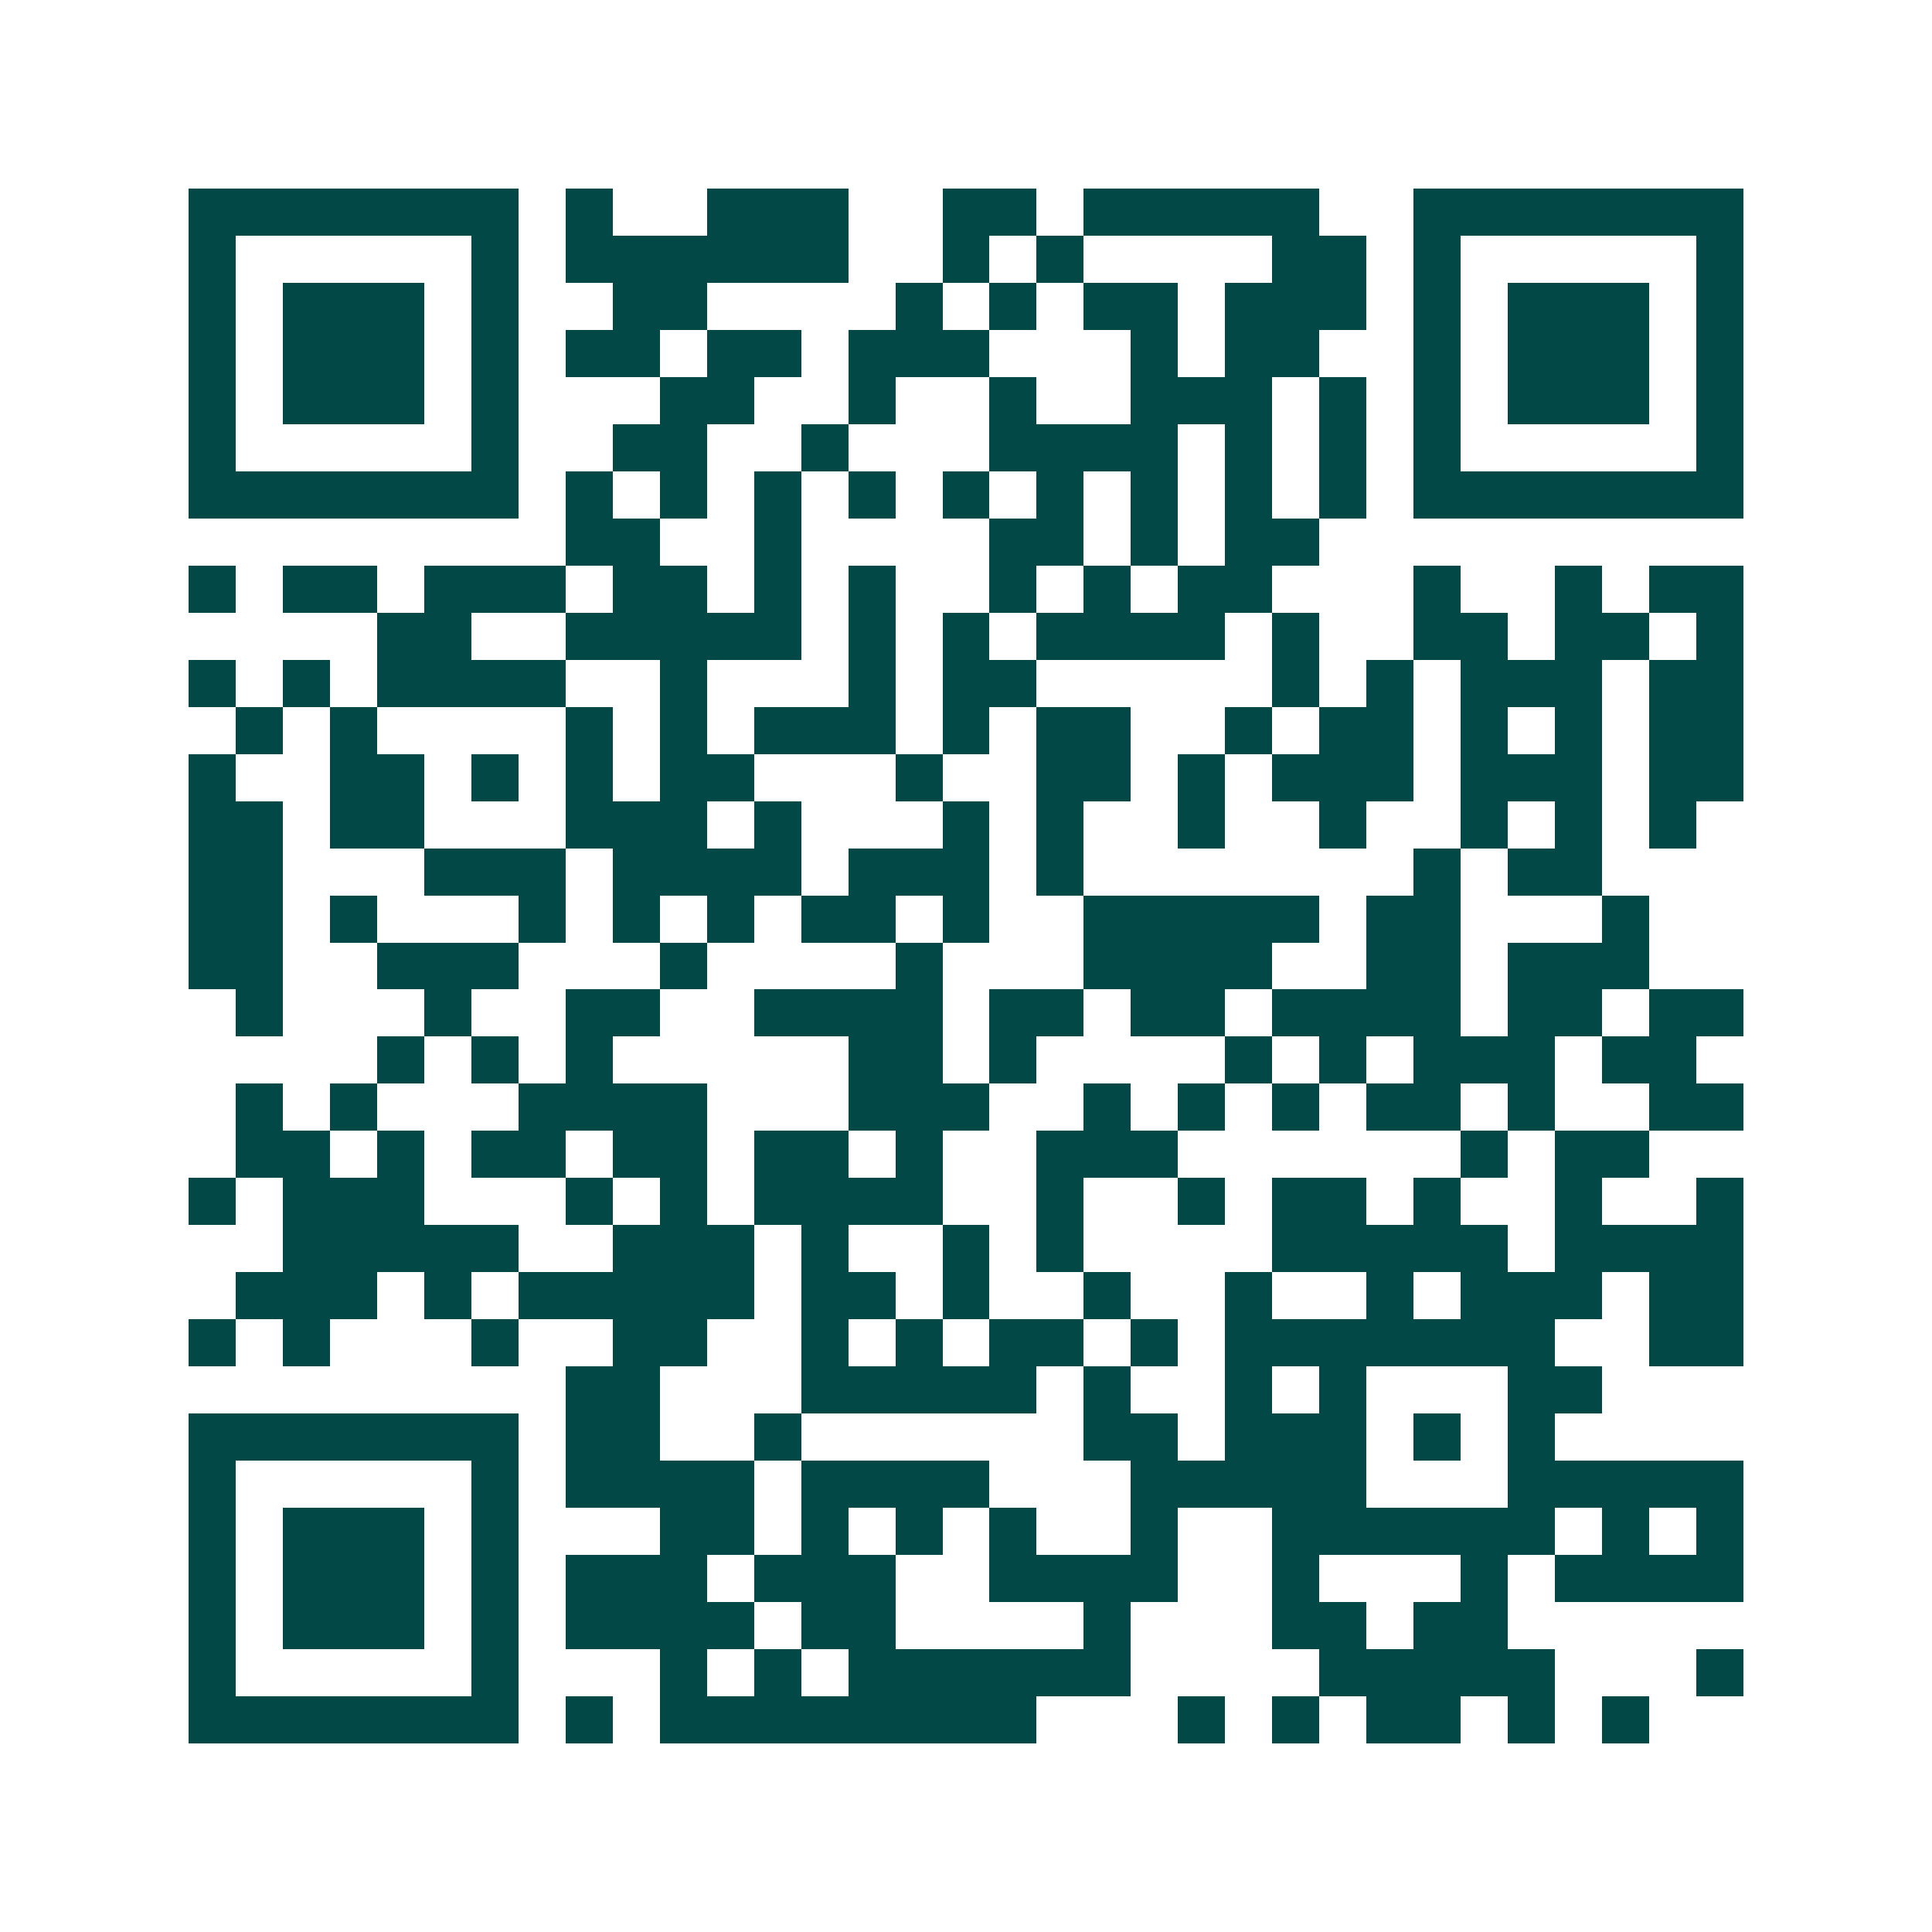 <svg xmlns="http://www.w3.org/2000/svg" width="200" height="200" viewBox="0 0 41 41" shape-rendering="crispEdges"><path fill="#ffffff" d="M0 0h41v41H0z"/><path stroke="#014847" d="M4 4.5h7m1 0h1m2 0h3m2 0h2m1 0h5m2 0h7M4 5.5h1m5 0h1m1 0h6m2 0h1m1 0h1m4 0h2m1 0h1m5 0h1M4 6.5h1m1 0h3m1 0h1m2 0h2m4 0h1m1 0h1m1 0h2m1 0h3m1 0h1m1 0h3m1 0h1M4 7.5h1m1 0h3m1 0h1m1 0h2m1 0h2m1 0h3m3 0h1m1 0h2m2 0h1m1 0h3m1 0h1M4 8.5h1m1 0h3m1 0h1m3 0h2m2 0h1m2 0h1m2 0h3m1 0h1m1 0h1m1 0h3m1 0h1M4 9.5h1m5 0h1m2 0h2m2 0h1m3 0h4m1 0h1m1 0h1m1 0h1m5 0h1M4 10.5h7m1 0h1m1 0h1m1 0h1m1 0h1m1 0h1m1 0h1m1 0h1m1 0h1m1 0h1m1 0h7M12 11.5h2m2 0h1m4 0h2m1 0h1m1 0h2M4 12.5h1m1 0h2m1 0h3m1 0h2m1 0h1m1 0h1m2 0h1m1 0h1m1 0h2m3 0h1m2 0h1m1 0h2M8 13.5h2m2 0h5m1 0h1m1 0h1m1 0h4m1 0h1m2 0h2m1 0h2m1 0h1M4 14.5h1m1 0h1m1 0h4m2 0h1m3 0h1m1 0h2m5 0h1m1 0h1m1 0h3m1 0h2M5 15.5h1m1 0h1m4 0h1m1 0h1m1 0h3m1 0h1m1 0h2m2 0h1m1 0h2m1 0h1m1 0h1m1 0h2M4 16.5h1m2 0h2m1 0h1m1 0h1m1 0h2m3 0h1m2 0h2m1 0h1m1 0h3m1 0h3m1 0h2M4 17.5h2m1 0h2m3 0h3m1 0h1m3 0h1m1 0h1m2 0h1m2 0h1m2 0h1m1 0h1m1 0h1M4 18.5h2m3 0h3m1 0h4m1 0h3m1 0h1m7 0h1m1 0h2M4 19.5h2m1 0h1m3 0h1m1 0h1m1 0h1m1 0h2m1 0h1m2 0h5m1 0h2m3 0h1M4 20.5h2m2 0h3m3 0h1m4 0h1m3 0h4m2 0h2m1 0h3M5 21.5h1m3 0h1m2 0h2m2 0h4m1 0h2m1 0h2m1 0h4m1 0h2m1 0h2M8 22.5h1m1 0h1m1 0h1m5 0h2m1 0h1m4 0h1m1 0h1m1 0h3m1 0h2M5 23.5h1m1 0h1m3 0h4m3 0h3m2 0h1m1 0h1m1 0h1m1 0h2m1 0h1m2 0h2M5 24.5h2m1 0h1m1 0h2m1 0h2m1 0h2m1 0h1m2 0h3m6 0h1m1 0h2M4 25.5h1m1 0h3m3 0h1m1 0h1m1 0h4m2 0h1m2 0h1m1 0h2m1 0h1m2 0h1m2 0h1M6 26.5h5m2 0h3m1 0h1m2 0h1m1 0h1m4 0h5m1 0h4M5 27.5h3m1 0h1m1 0h5m1 0h2m1 0h1m2 0h1m2 0h1m2 0h1m1 0h3m1 0h2M4 28.5h1m1 0h1m3 0h1m2 0h2m2 0h1m1 0h1m1 0h2m1 0h1m1 0h7m2 0h2M12 29.5h2m3 0h5m1 0h1m2 0h1m1 0h1m3 0h2M4 30.5h7m1 0h2m2 0h1m6 0h2m1 0h3m1 0h1m1 0h1M4 31.5h1m5 0h1m1 0h4m1 0h4m3 0h5m3 0h5M4 32.5h1m1 0h3m1 0h1m3 0h2m1 0h1m1 0h1m1 0h1m2 0h1m2 0h6m1 0h1m1 0h1M4 33.5h1m1 0h3m1 0h1m1 0h3m1 0h3m2 0h4m2 0h1m3 0h1m1 0h4M4 34.5h1m1 0h3m1 0h1m1 0h4m1 0h2m4 0h1m3 0h2m1 0h2M4 35.5h1m5 0h1m3 0h1m1 0h1m1 0h6m4 0h5m3 0h1M4 36.5h7m1 0h1m1 0h8m3 0h1m1 0h1m1 0h2m1 0h1m1 0h1"/></svg>
